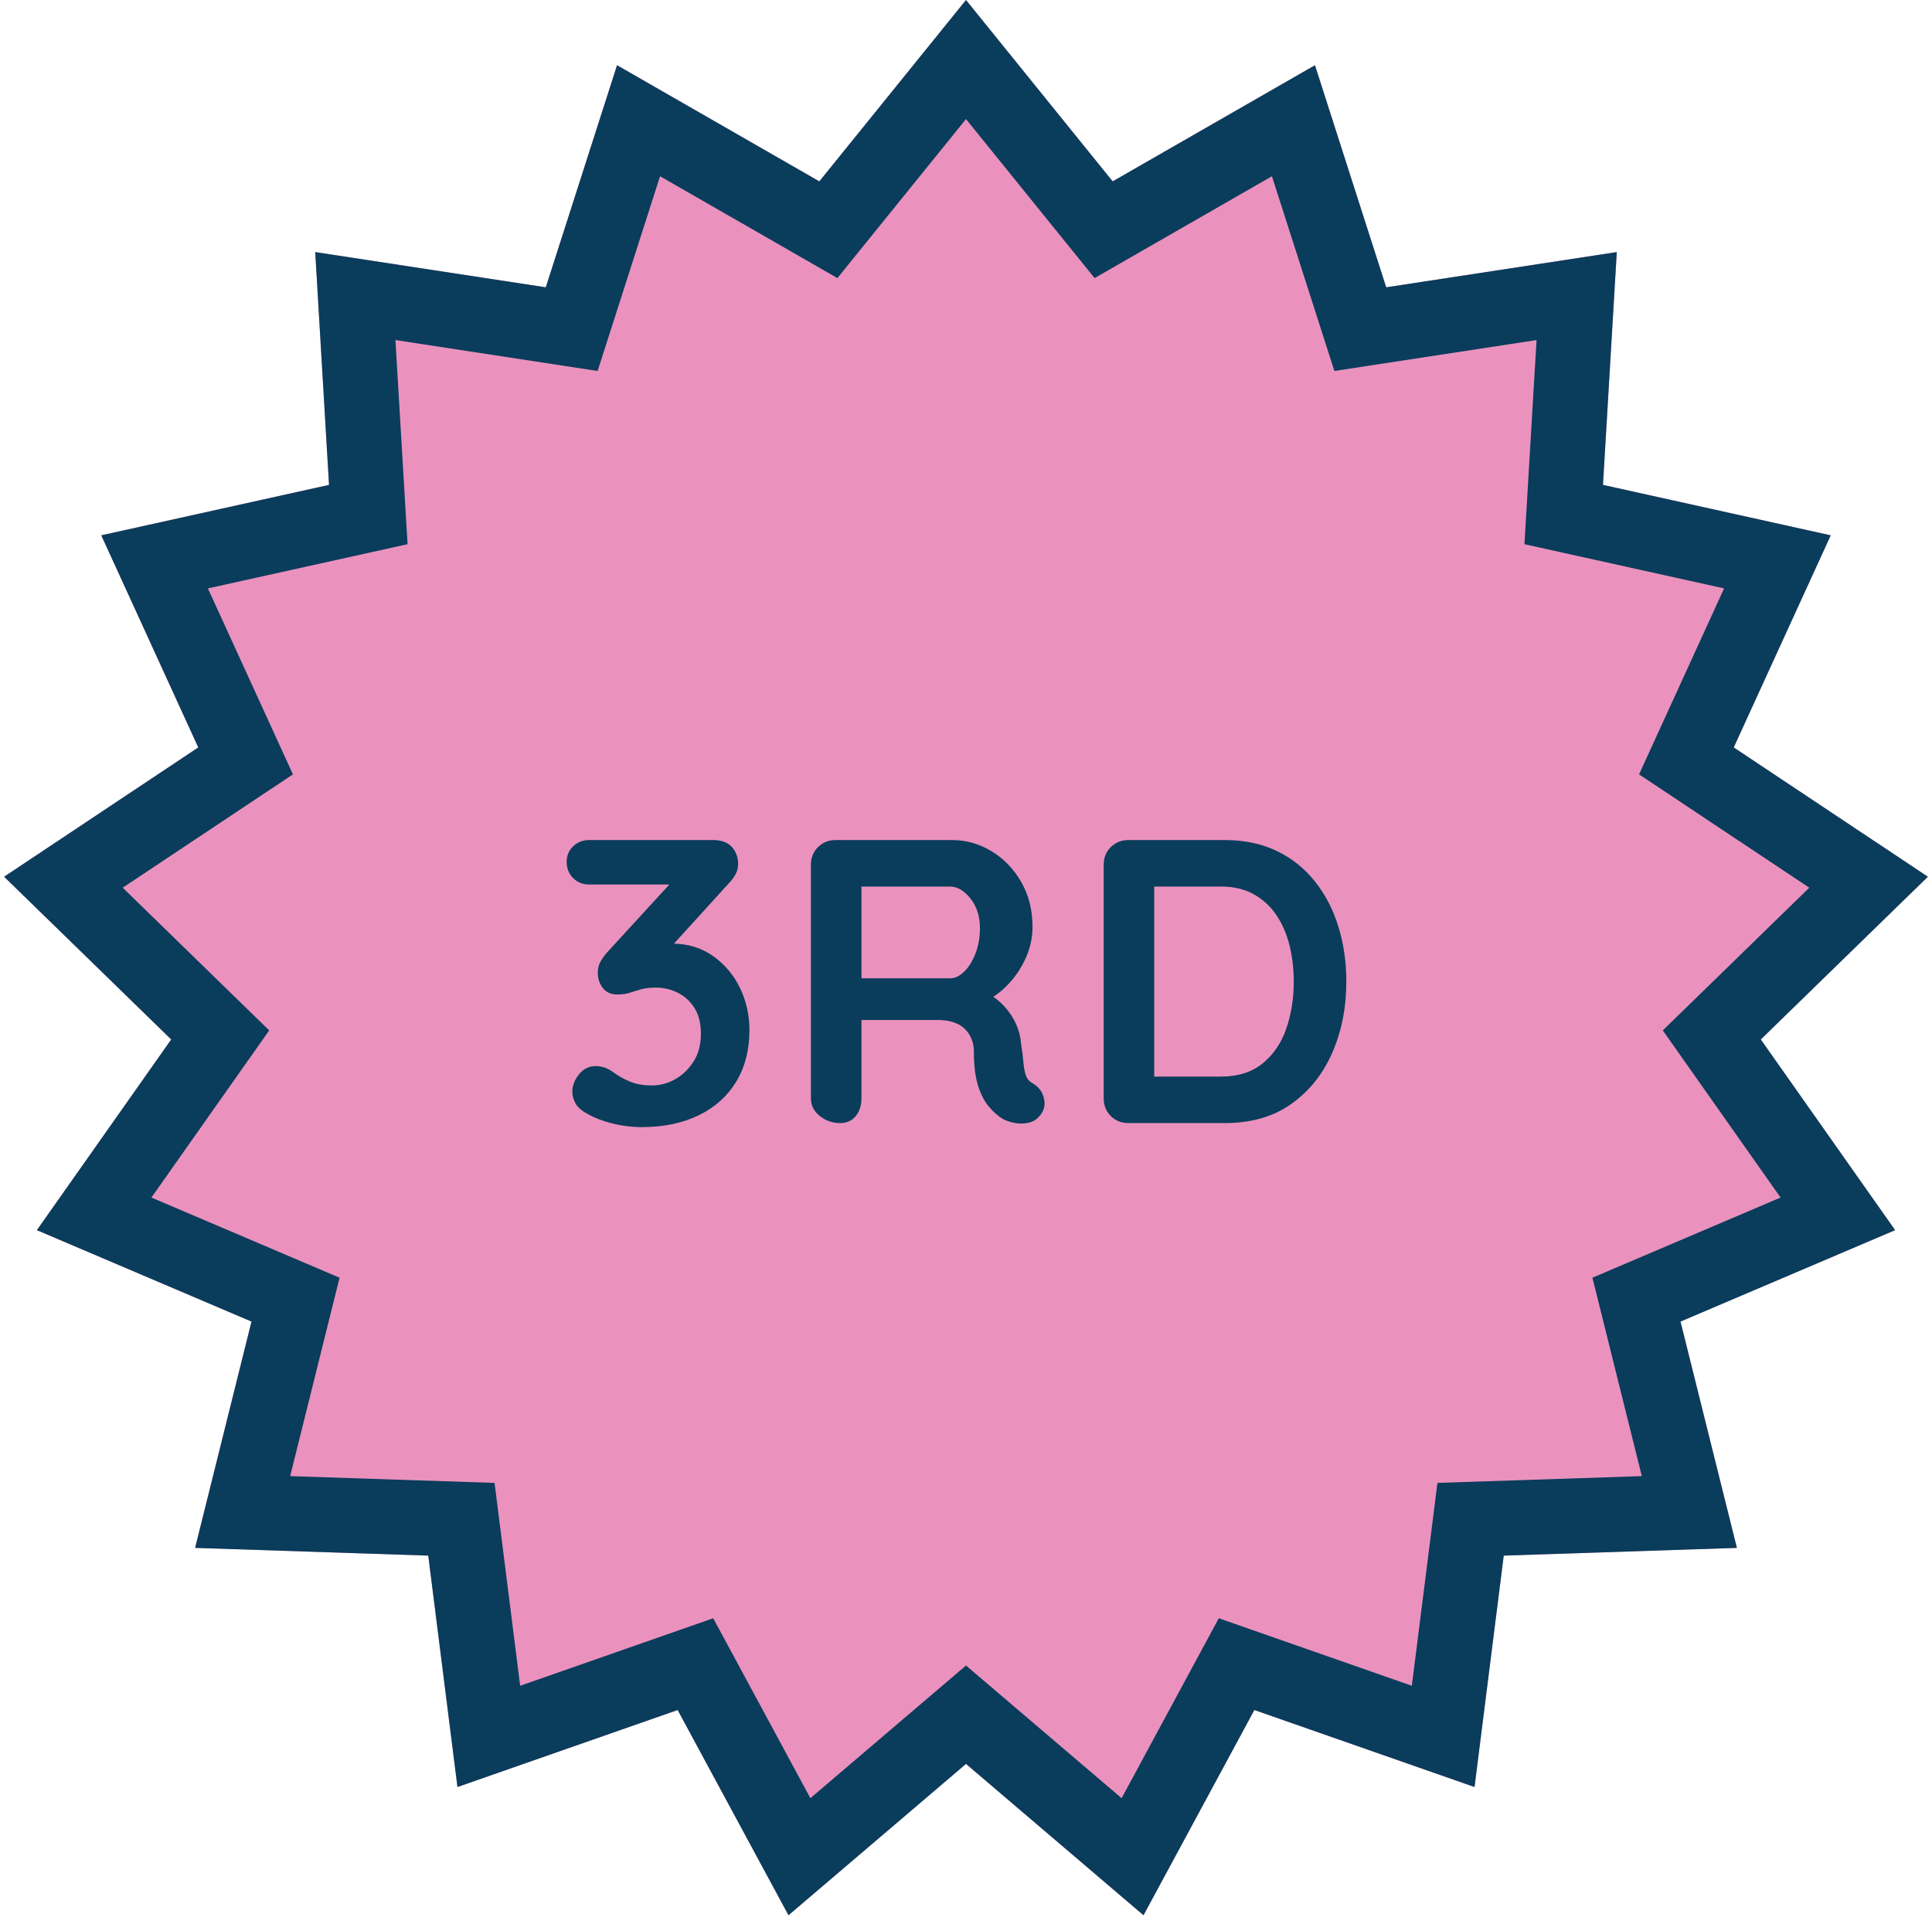 <svg xmlns="http://www.w3.org/2000/svg" width="129" height="128" viewBox="0 0 129 128">
  <g fill="none" fill-rule="evenodd">
    <polygon fill="#EA92BD" points="64.5 117.796 52.648 127.902 45.247 114.197 30.545 119.339 28.595 103.886 13.028 103.37 16.792 88.256 2.462 82.151 11.432 69.417 .275 58.549 13.239 49.915 6.762 35.75 21.969 32.382 21.047 16.834 36.443 19.187 41.2 4.356 54.707 12.112 64.5 0 74.293 12.112 87.8 4.356 92.557 19.187 107.953 16.834 107.031 32.382 122.238 35.75 115.761 49.915 128.725 58.549 117.568 69.417 126.538 82.151 112.208 88.256 115.972 103.37 100.405 103.886 98.455 119.339 83.753 114.197 76.352 127.902"/>
    <path fill="#0A3C5C" fill-rule="nonzero" d="M64.5,-2.27373675e-13 L74.293,12.112 L87.8,4.356 L92.557,19.187 L107.953,16.834 L107.031,32.382 L122.238,35.75 L115.761,49.915 L128.725,58.549 L117.568,69.417 L126.538,82.151 L112.208,88.256 L115.972,103.37 L100.405,103.886 L98.455,119.339 L83.753,114.197 L76.352,127.902 L64.5,117.796 L52.648,127.902 L45.247,114.197 L30.545,119.339 L28.595,103.886 L13.028,103.37 L16.792,88.256 L2.462,82.151 L11.432,69.417 L0.275,58.549 L13.239,49.915 L6.762,35.75 L21.969,32.382 L21.047,16.834 L36.443,19.187 L41.2,4.356 L54.707,12.112 L64.5,-2.27373675e-13 Z M73.086,18.571 L64.5,7.952 L55.914,18.571 L44.072,11.77 L39.903,24.774 L26.403,22.71 L27.213,36.342 L13.881,39.294 L19.559,51.713 L8.193,59.282 L17.975,68.811 L10.11,79.974 L22.674,85.327 L19.374,98.577 L33.022,99.03 L34.731,112.578 L47.621,108.069 L54.109,120.084 L64.5,111.225 L74.89,120.084 L81.379,108.069 L94.268,112.578 L95.978,99.03 L109.625,98.577 L106.326,85.327 L118.889,79.974 L111.025,68.811 L120.806,59.282 L109.441,51.713 L115.118,39.294 L101.787,36.342 L102.596,22.71 L89.097,24.774 L84.927,11.77 L73.086,18.571 Z"/>
    <path fill="#0A3C5C" fill-rule="nonzero" d="M42.858,75.27 C44.298,75.27 45.558,75.009 46.638,74.487 C47.718,73.965 48.555,73.218 49.149,72.246 C49.743,71.274 50.04,70.122 50.04,68.79 C50.04,67.782 49.828,66.841 49.406,65.969 C48.983,65.096 48.38,64.385 47.596,63.836 C46.813,63.286 45.891,63.012 44.829,63.012 L45.004,63.016 L48.636,59.016 C48.785,58.867 48.91,58.714 49.013,58.555 L49.108,58.395 C49.225,58.179 49.284,57.954 49.284,57.72 C49.284,57.252 49.145,56.865 48.865,56.559 C48.587,56.253 48.168,56.1 47.61,56.1 L47.61,56.1 L39.348,56.1 C38.916,56.1 38.556,56.239 38.268,56.519 C37.98,56.797 37.836,57.144 37.836,57.558 C37.836,57.99 37.98,58.35 38.268,58.638 C38.556,58.926 38.916,59.07 39.348,59.07 L39.348,59.07 L44.692,59.07 L40.509,63.633 C40.361,63.809 40.24,63.974 40.147,64.129 L40.063,64.281 C39.965,64.479 39.915,64.704 39.915,64.956 C39.915,65.352 40.028,65.694 40.252,65.982 C40.477,66.27 40.797,66.414 41.211,66.414 C41.535,66.414 41.819,66.374 42.062,66.293 C42.304,66.212 42.556,66.135 42.818,66.063 C43.078,65.991 43.407,65.955 43.803,65.955 C44.325,65.955 44.816,66.072 45.275,66.306 C45.733,66.54 46.102,66.882 46.382,67.332 C46.66,67.782 46.8,68.349 46.8,69.033 C46.8,69.753 46.638,70.37 46.314,70.882 C45.99,71.395 45.581,71.791 45.086,72.07 C44.59,72.35 44.064,72.489 43.506,72.489 C42.948,72.489 42.458,72.399 42.035,72.219 C41.611,72.039 41.247,71.832 40.941,71.598 C40.707,71.436 40.495,71.328 40.306,71.274 C40.117,71.22 39.942,71.193 39.78,71.193 C39.33,71.193 38.956,71.377 38.66,71.746 C38.362,72.115 38.214,72.507 38.214,72.921 C38.214,73.155 38.282,73.403 38.416,73.663 C38.551,73.924 38.817,74.163 39.213,74.379 C39.681,74.649 40.239,74.865 40.887,75.027 C41.535,75.189 42.192,75.27 42.858,75.27 Z M67.726,74.987 C68.032,75.049 68.338,75.049 68.644,74.987 C68.95,74.924 69.202,74.775 69.4,74.541 C69.706,74.199 69.809,73.808 69.71,73.367 C69.612,72.925 69.364,72.588 68.968,72.354 C68.734,72.228 68.576,72.048 68.496,71.814 C68.415,71.58 68.361,71.292 68.334,70.95 C68.306,70.608 68.257,70.212 68.185,69.762 C68.149,69.276 68.037,68.822 67.847,68.398 C67.659,67.975 67.397,67.579 67.064,67.21 C66.898,67.026 66.71,66.854 66.501,66.694 L66.322,66.567 L66.513,66.438 C66.747,66.272 66.969,66.084 67.18,65.875 L67.388,65.658 C67.865,65.136 68.243,64.551 68.522,63.903 C68.802,63.255 68.941,62.589 68.941,61.905 C68.941,60.771 68.689,59.767 68.185,58.895 C67.681,58.022 67.019,57.337 66.201,56.843 C65.382,56.347 64.504,56.1 63.568,56.1 L63.568,56.1 L55.792,56.1 C55.324,56.1 54.932,56.258 54.617,56.572 C54.303,56.888 54.145,57.279 54.145,57.747 L54.145,57.747 L54.145,73.353 C54.145,73.821 54.343,74.213 54.739,74.528 C55.135,74.843 55.585,75 56.089,75 C56.539,75 56.89,74.843 57.142,74.528 C57.394,74.213 57.52,73.821 57.52,73.353 L57.52,73.353 L57.52,68.115 L62.569,68.115 C62.9,68.115 63.197,68.147 63.459,68.21 L63.649,68.263 C63.955,68.362 64.207,68.507 64.405,68.695 C64.603,68.885 64.756,69.109 64.864,69.371 C64.972,69.632 65.026,69.915 65.026,70.221 C65.026,71.157 65.121,71.922 65.309,72.516 C65.499,73.11 65.746,73.582 66.052,73.933 C66.358,74.284 66.664,74.55 66.97,74.73 C67.168,74.838 67.42,74.924 67.726,74.987 Z M57.52,59.205 L63.433,59.205 C63.919,59.205 64.374,59.471 64.796,60.002 C65.219,60.532 65.431,61.194 65.431,61.986 C65.431,62.598 65.332,63.16 65.134,63.673 C64.936,64.186 64.684,64.591 64.378,64.888 C64.072,65.186 63.757,65.334 63.433,65.334 L63.433,65.334 L57.52,65.334 L57.52,59.205 Z M81.794,75 C83.54,75 85.011,74.577 86.209,73.731 C87.406,72.885 88.319,71.746 88.949,70.316 C89.579,68.885 89.894,67.296 89.894,65.55 C89.894,64.254 89.719,63.035 89.368,61.892 C89.016,60.748 88.495,59.74 87.802,58.867 C87.109,57.995 86.258,57.315 85.25,56.829 C84.242,56.343 83.09,56.1 81.794,56.1 L81.794,56.1 L75.341,56.1 C74.873,56.1 74.481,56.258 74.166,56.572 C73.852,56.888 73.694,57.279 73.694,57.747 L73.694,57.747 L73.694,73.353 C73.694,73.821 73.852,74.213 74.166,74.528 C74.481,74.843 74.873,75 75.341,75 L75.341,75 L81.794,75 Z M77.068,59.205 L81.524,59.205 C82.37,59.205 83.099,59.376 83.711,59.718 C84.323,60.06 84.827,60.523 85.223,61.108 C85.619,61.694 85.912,62.368 86.1,63.133 C86.29,63.898 86.384,64.704 86.384,65.55 C86.384,66.684 86.218,67.733 85.885,68.695 C85.552,69.659 85.025,70.433 84.305,71.017 C83.585,71.603 82.658,71.895 81.524,71.895 L81.524,71.895 L77.068,71.895 L77.068,59.205 Z"/>
  </g>
</svg>
